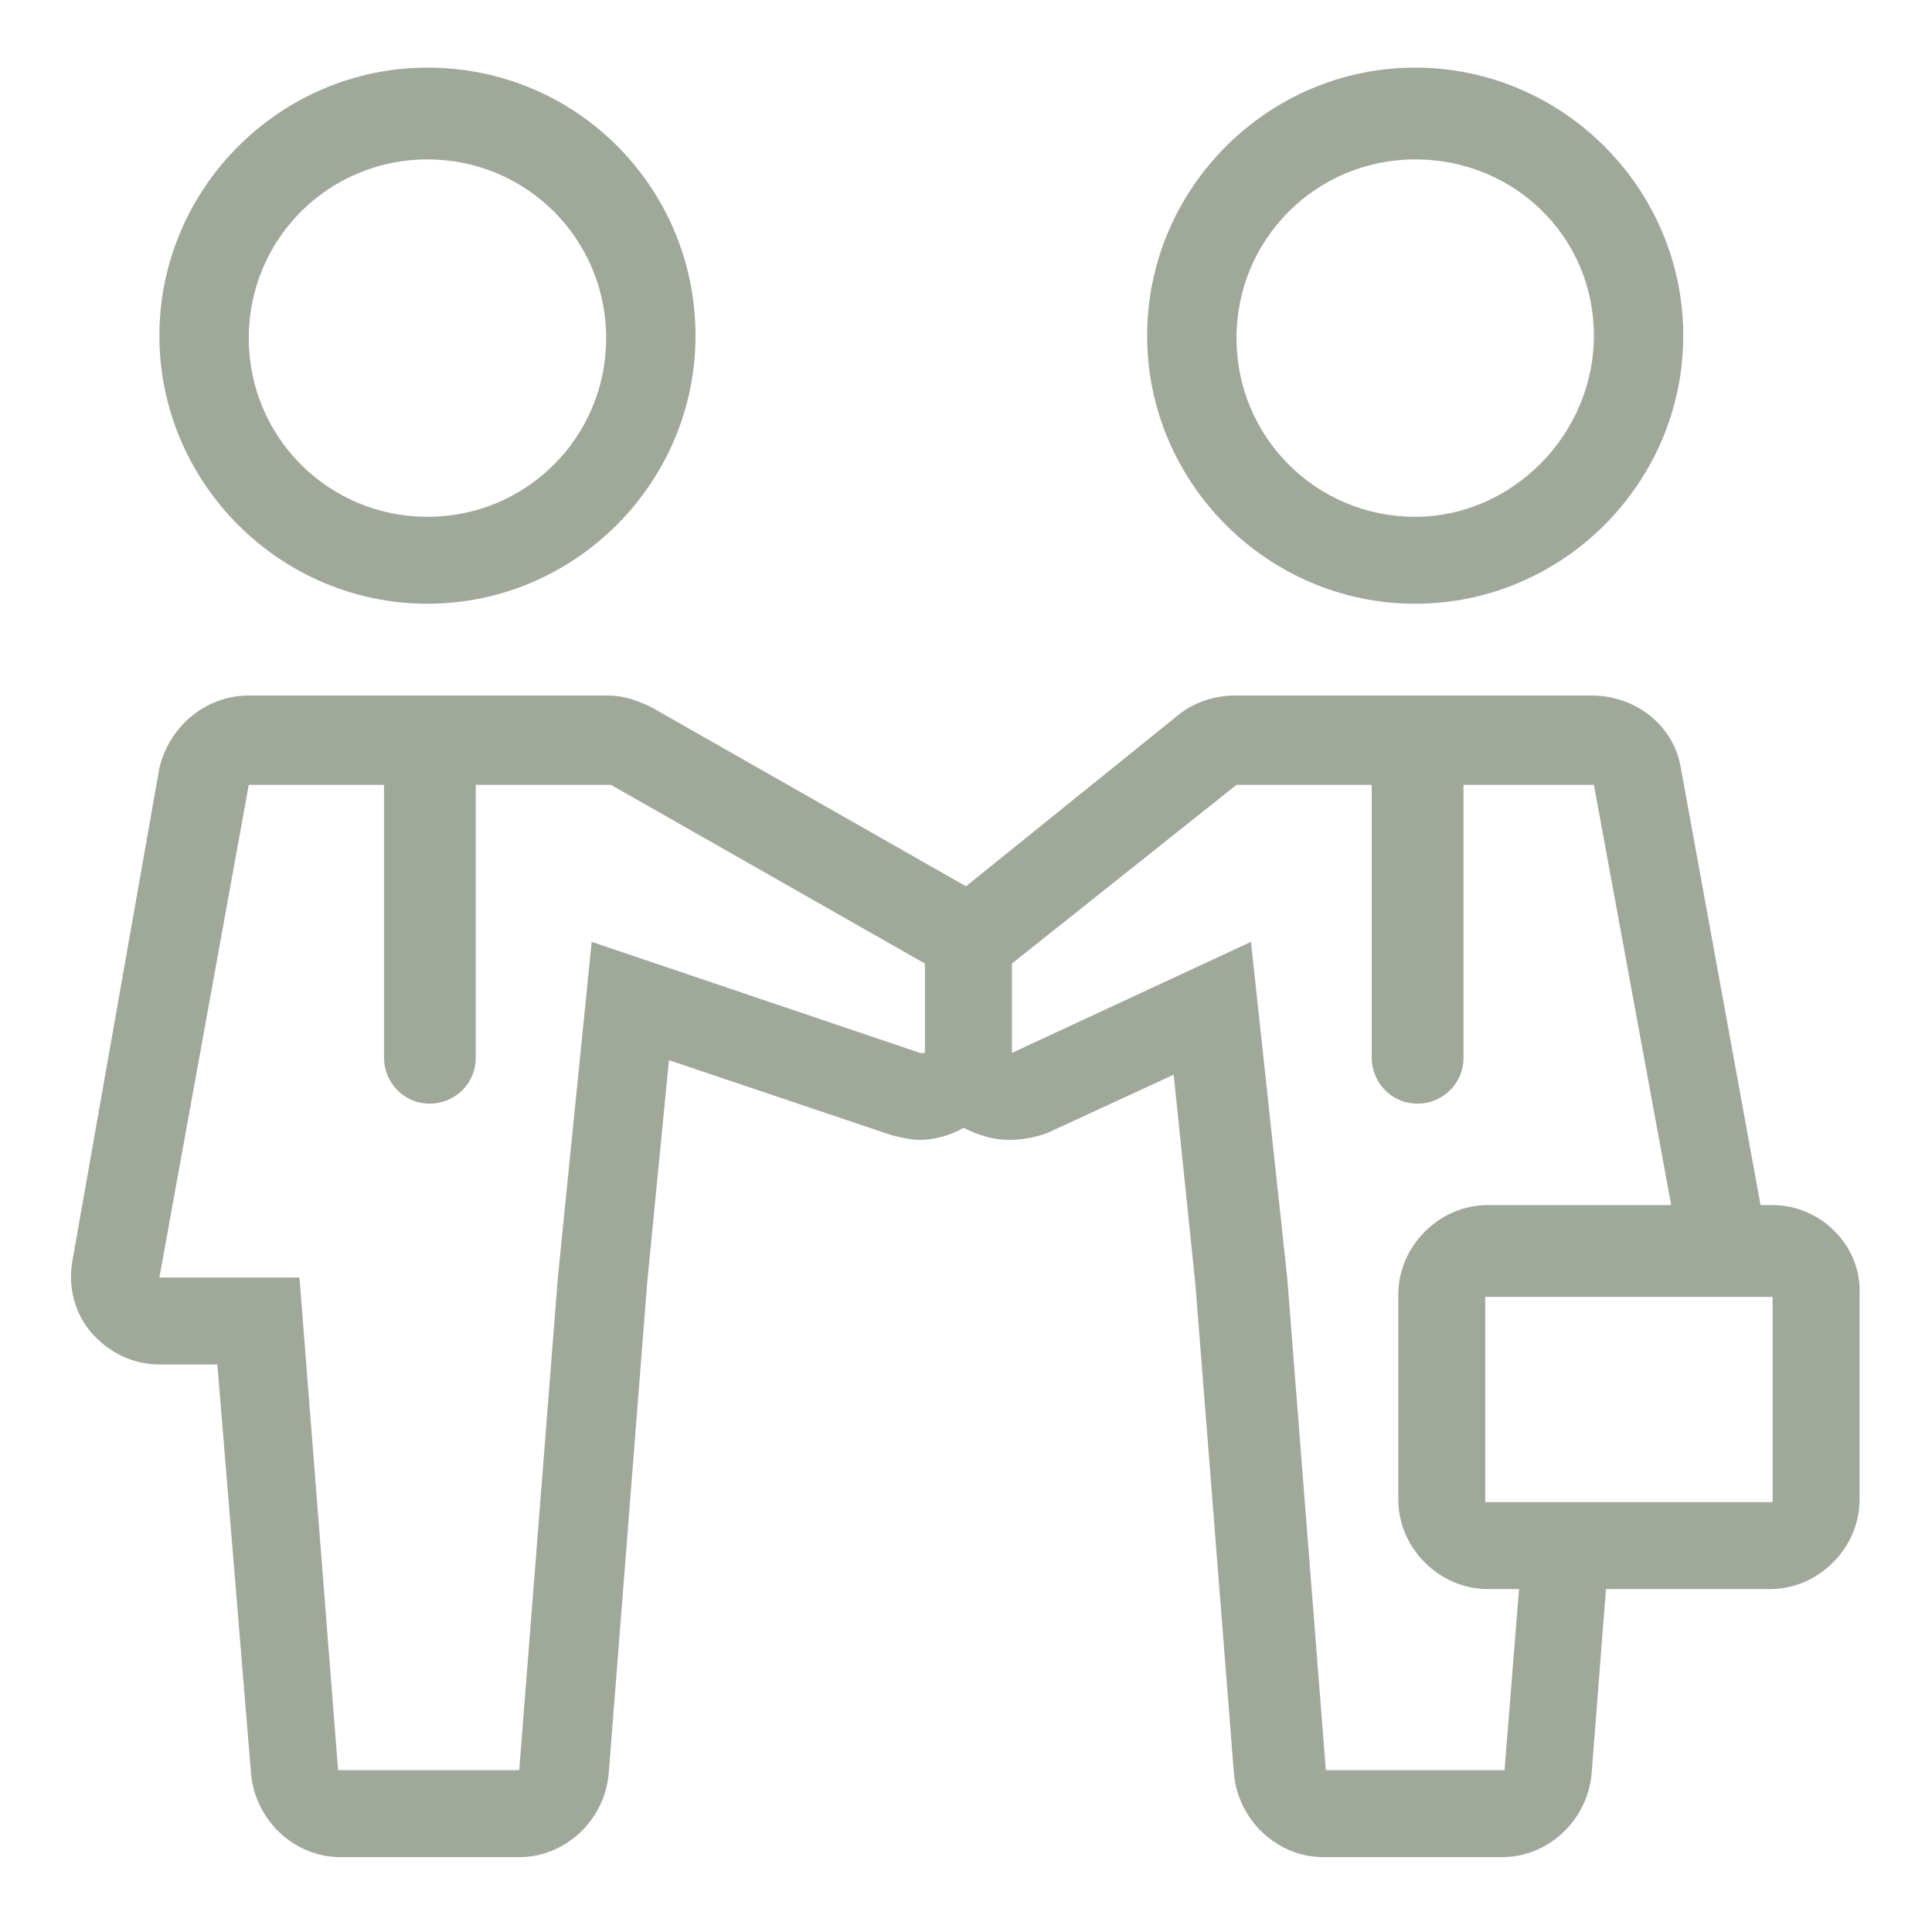 <?xml version="1.0" encoding="utf-8"?>
<!-- Generator: Adobe Illustrator 28.0.0, SVG Export Plug-In . SVG Version: 6.00 Build 0)  -->
<svg version="1.1" id="Layer_1" xmlns="http://www.w3.org/2000/svg" xmlns:xlink="http://www.w3.org/1999/xlink" x="0px" y="0px"
	 viewBox="0 0 80 80" style="enable-background:new 0 0 80 80;" xml:space="preserve">
<style type="text/css">
	.st0{fill:#A0A89A;}
</style>
<g>
	<g>
		<path class="st0" d="M17.7,2.8c-6.1,0-11.1,5-11.1,11.1S11.6,25,17.7,25s11.1-5,11.1-11.1S23.9,2.8,17.7,2.8z M17.7,21.4
			c-4.1,0-7.4-3.3-7.4-7.4s3.3-7.4,7.4-7.4s7.4,3.3,7.4,7.4S21.8,21.4,17.7,21.4z"/>
	</g>
</g>
<g>
	<g>
		<path class="st0" d="M58.6,2.8c-6.1,0-11.1,5-11.1,11.1S52.5,25,58.6,25s11.1-5,11.1-11.1S64.7,2.8,58.6,2.8z M58.6,21.4
			c-4.1,0-7.4-3.3-7.4-7.4s3.3-7.4,7.4-7.4S66,9.8,66,13.9S62.6,21.4,58.6,21.4z"/>
	</g>
</g>
<g>
	<g>
		<path class="st0" d="M73.4,49.9h-0.5l-3.3-18.1c-0.3-1.8-1.9-3-3.7-3H51.1c-0.8,0-1.7,0.3-2.3,0.8L40,36.7l-13-7.4
			c-0.6-0.3-1.2-0.5-1.8-0.5H10.3c-1.8,0-3.3,1.3-3.7,3L3,52.2c-0.2,1.1,0.1,2.2,0.8,3s1.7,1.3,2.8,1.3H9l1.4,17
			c0.2,1.9,1.8,3.4,3.7,3.4h7.4c1.9,0,3.5-1.5,3.7-3.4l1.6-20.4l0.9-9.2l9.2,3.1c0.4,0.1,0.8,0.2,1.2,0.2c0.6,0,1.3-0.2,1.8-0.5
			c0.6,0.3,1.2,0.5,1.9,0.5c0.5,0,1.1-0.1,1.6-0.3l5.2-2.4l0.9,8.7l1.6,20.3c0.2,1.9,1.8,3.4,3.7,3.4h7.4c1.9,0,3.5-1.5,3.7-3.4
			l0.6-7.7h6.8c2,0,3.7-1.7,3.7-3.7v-8.5C77.1,51.6,75.4,49.9,73.4,49.9z M38.1,43.6L24.5,39l-1.4,13.9l-1.6,20.4H14l-1.6-20.4H6.6
			l3.7-20.4h5.6v11.3c0,1,0.8,1.9,1.9,1.9c1,0,1.9-0.8,1.9-1.9V32.5h5.6l13,7.4v3.7H38.1z M62.3,73.3h-7.4l-1.6-20.4L51.8,39
			l-9.9,4.6v-3.7l9.3-7.4h5.6v11.3c0,1,0.8,1.9,1.9,1.9c1,0,1.9-0.8,1.9-1.9V32.5H66l3.2,17.4h-7.6c-2,0-3.7,1.7-3.7,3.7v8.5
			c0,2,1.7,3.7,3.7,3.7h1.3L62.3,73.3z M73.4,62.2H61.5v-8.5h11.9V62.2z"/>
	</g>
</g>
</svg>
